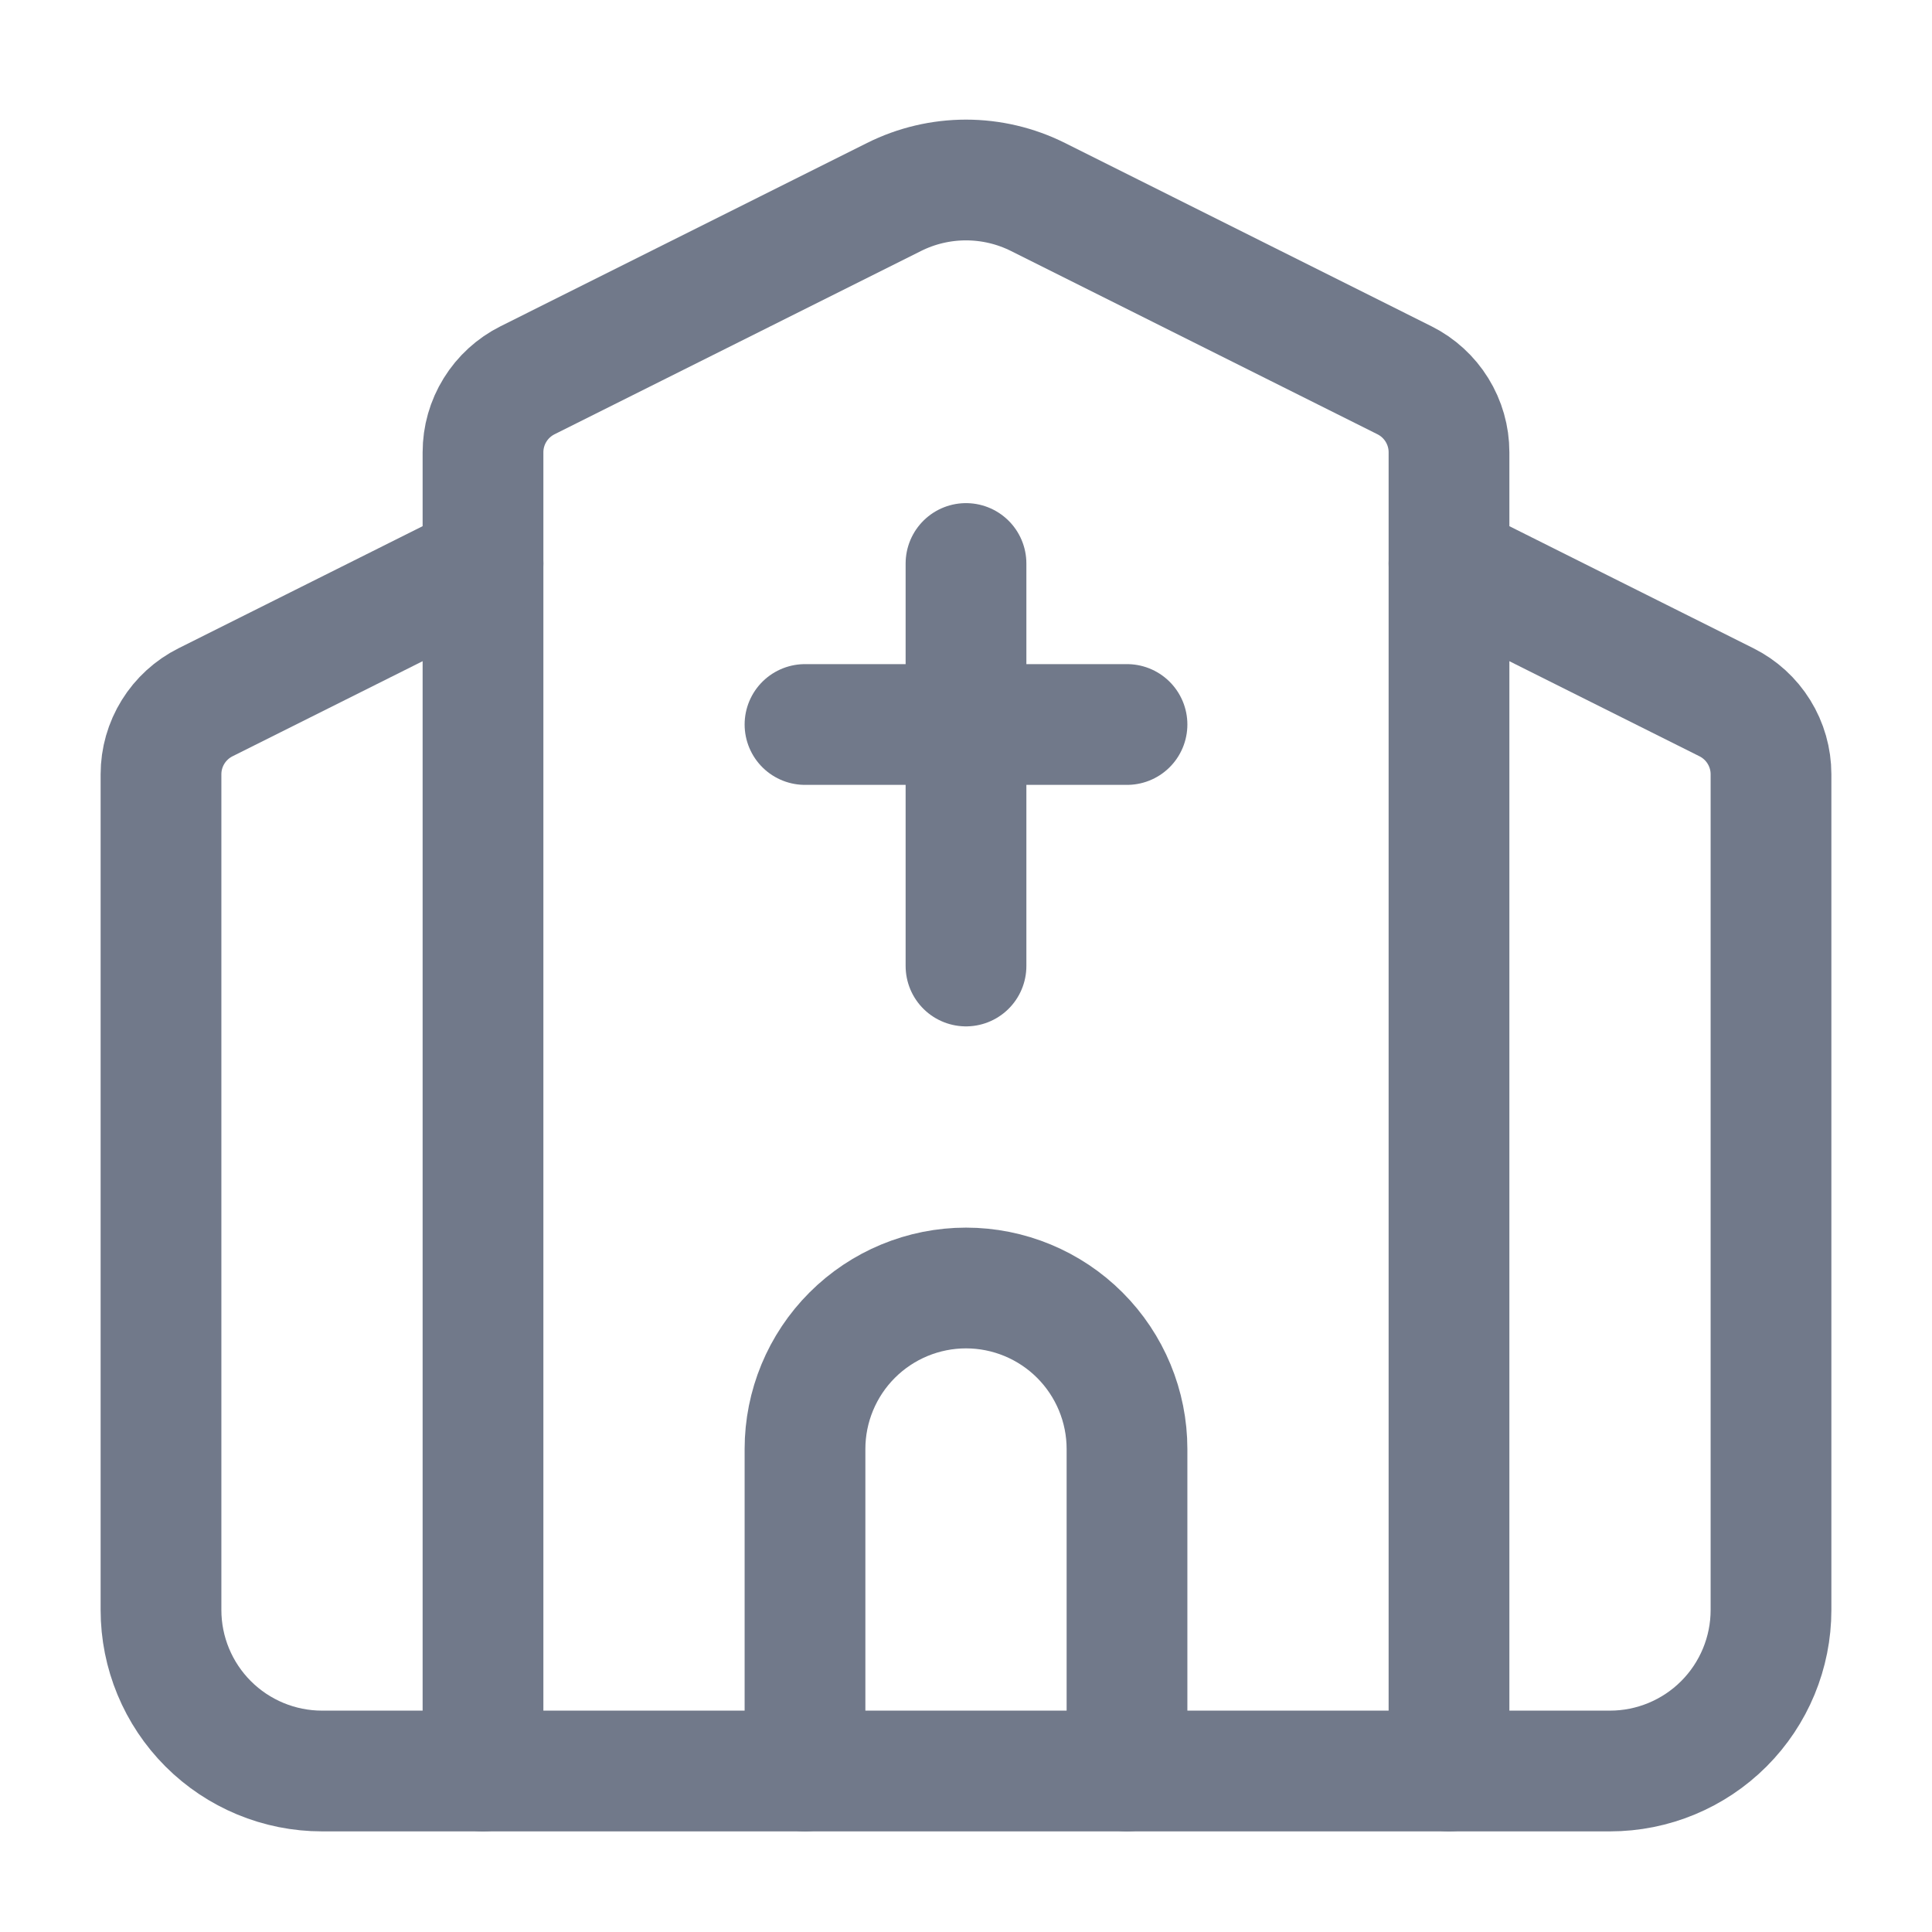 <svg width="24" height="24" viewBox="0 0 24 24" fill="none" xmlns="http://www.w3.org/2000/svg">
<path d="M10 9H14" stroke="#71798A" stroke-width="1.5" stroke-linecap="round" stroke-linejoin="round"/>
<path d="M12 7V12" stroke="#71798A" stroke-width="1.5" stroke-linecap="round" stroke-linejoin="round"/>
<path d="M14 22V18C14 17.47 13.789 16.961 13.414 16.586C13.039 16.211 12.53 16 12 16C11.47 16 10.961 16.211 10.586 16.586C10.211 16.961 10 17.47 10 18V22" stroke="#71798A" stroke-width="1.5" stroke-linecap="round" stroke-linejoin="round"/>
<path d="M18 22V5.618C18 5.432 17.948 5.25 17.85 5.092C17.753 4.935 17.613 4.807 17.447 4.724L12.894 2.447C12.616 2.308 12.31 2.236 12 2.236C11.69 2.236 11.384 2.308 11.106 2.447L6.553 4.724C6.387 4.807 6.247 4.935 6.15 5.092C6.052 5.25 6 5.432 6 5.618V22" stroke="#71798A" stroke-width="1.5" stroke-linecap="round" stroke-linejoin="round"/>
<path d="M18 7L21.447 8.724C21.613 8.807 21.753 8.935 21.85 9.092C21.948 9.25 22 9.432 22 9.618V20C22 20.53 21.789 21.039 21.414 21.414C21.039 21.789 20.53 22 20 22H4C3.47 22 2.961 21.789 2.586 21.414C2.211 21.039 2 20.53 2 20V9.618C2 9.432 2.052 9.25 2.15 9.092C2.247 8.935 2.387 8.807 2.553 8.724L6 7" stroke="#71798A" stroke-width="1.5" stroke-linecap="round" stroke-linejoin="round"/>
</svg>

